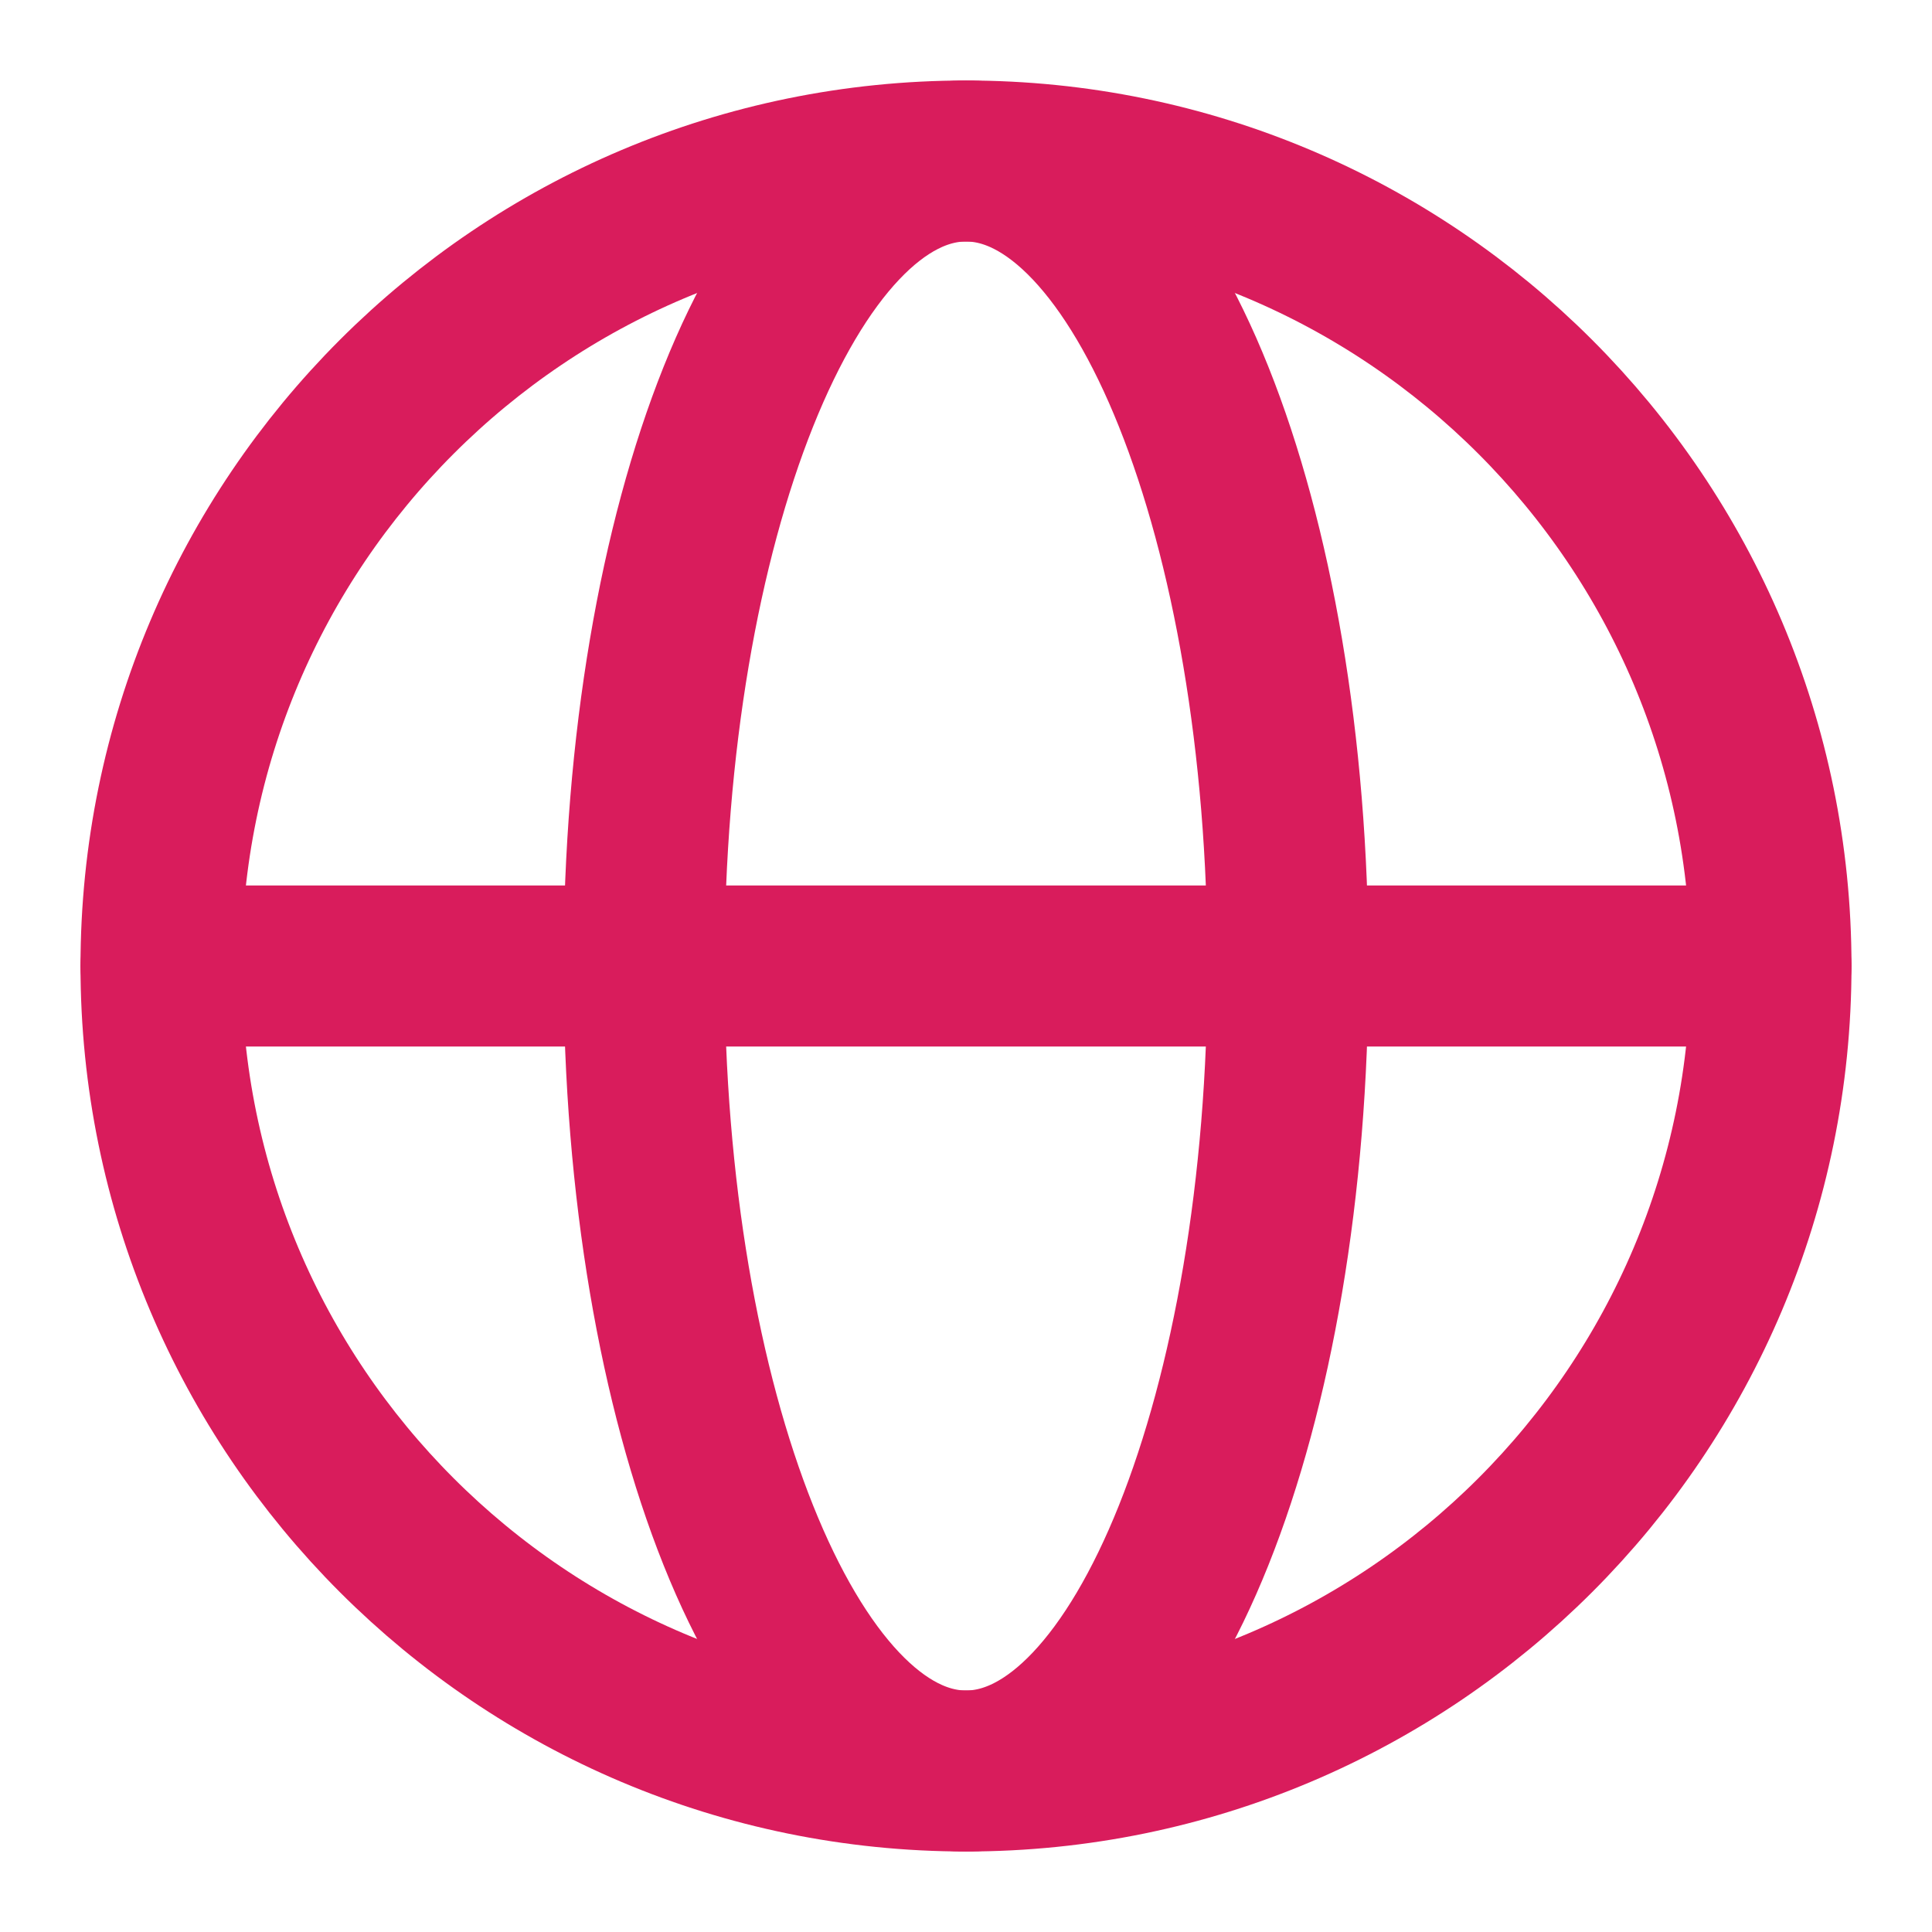 <svg width="18" height="18" viewBox="0 0 18 18" fill="none" xmlns="http://www.w3.org/2000/svg">
<path d="M9 16.5C13.142 16.5 16.5 13.142 16.5 9C16.5 4.858 13.142 1.5 9 1.5C4.858 1.5 1.5 4.858 1.5 9C1.5 13.142 4.858 16.5 9 16.5Z" stroke="#D91C5C" stroke-width="1.5" stroke-linecap="round" stroke-linejoin="round"/>
<path d="M6 9C6 13.142 7.343 16.5 9 16.5C10.657 16.5 12 13.142 12 9C12 4.858 10.657 1.5 9 1.5C7.343 1.5 6 4.858 6 9Z" stroke="#D91C5C" stroke-width="1.5" stroke-linecap="round" stroke-linejoin="round"/>
<path d="M1.5 9H16.5" stroke="#D91C5C" stroke-width="1.5" stroke-linecap="round" stroke-linejoin="round"/>
</svg>
